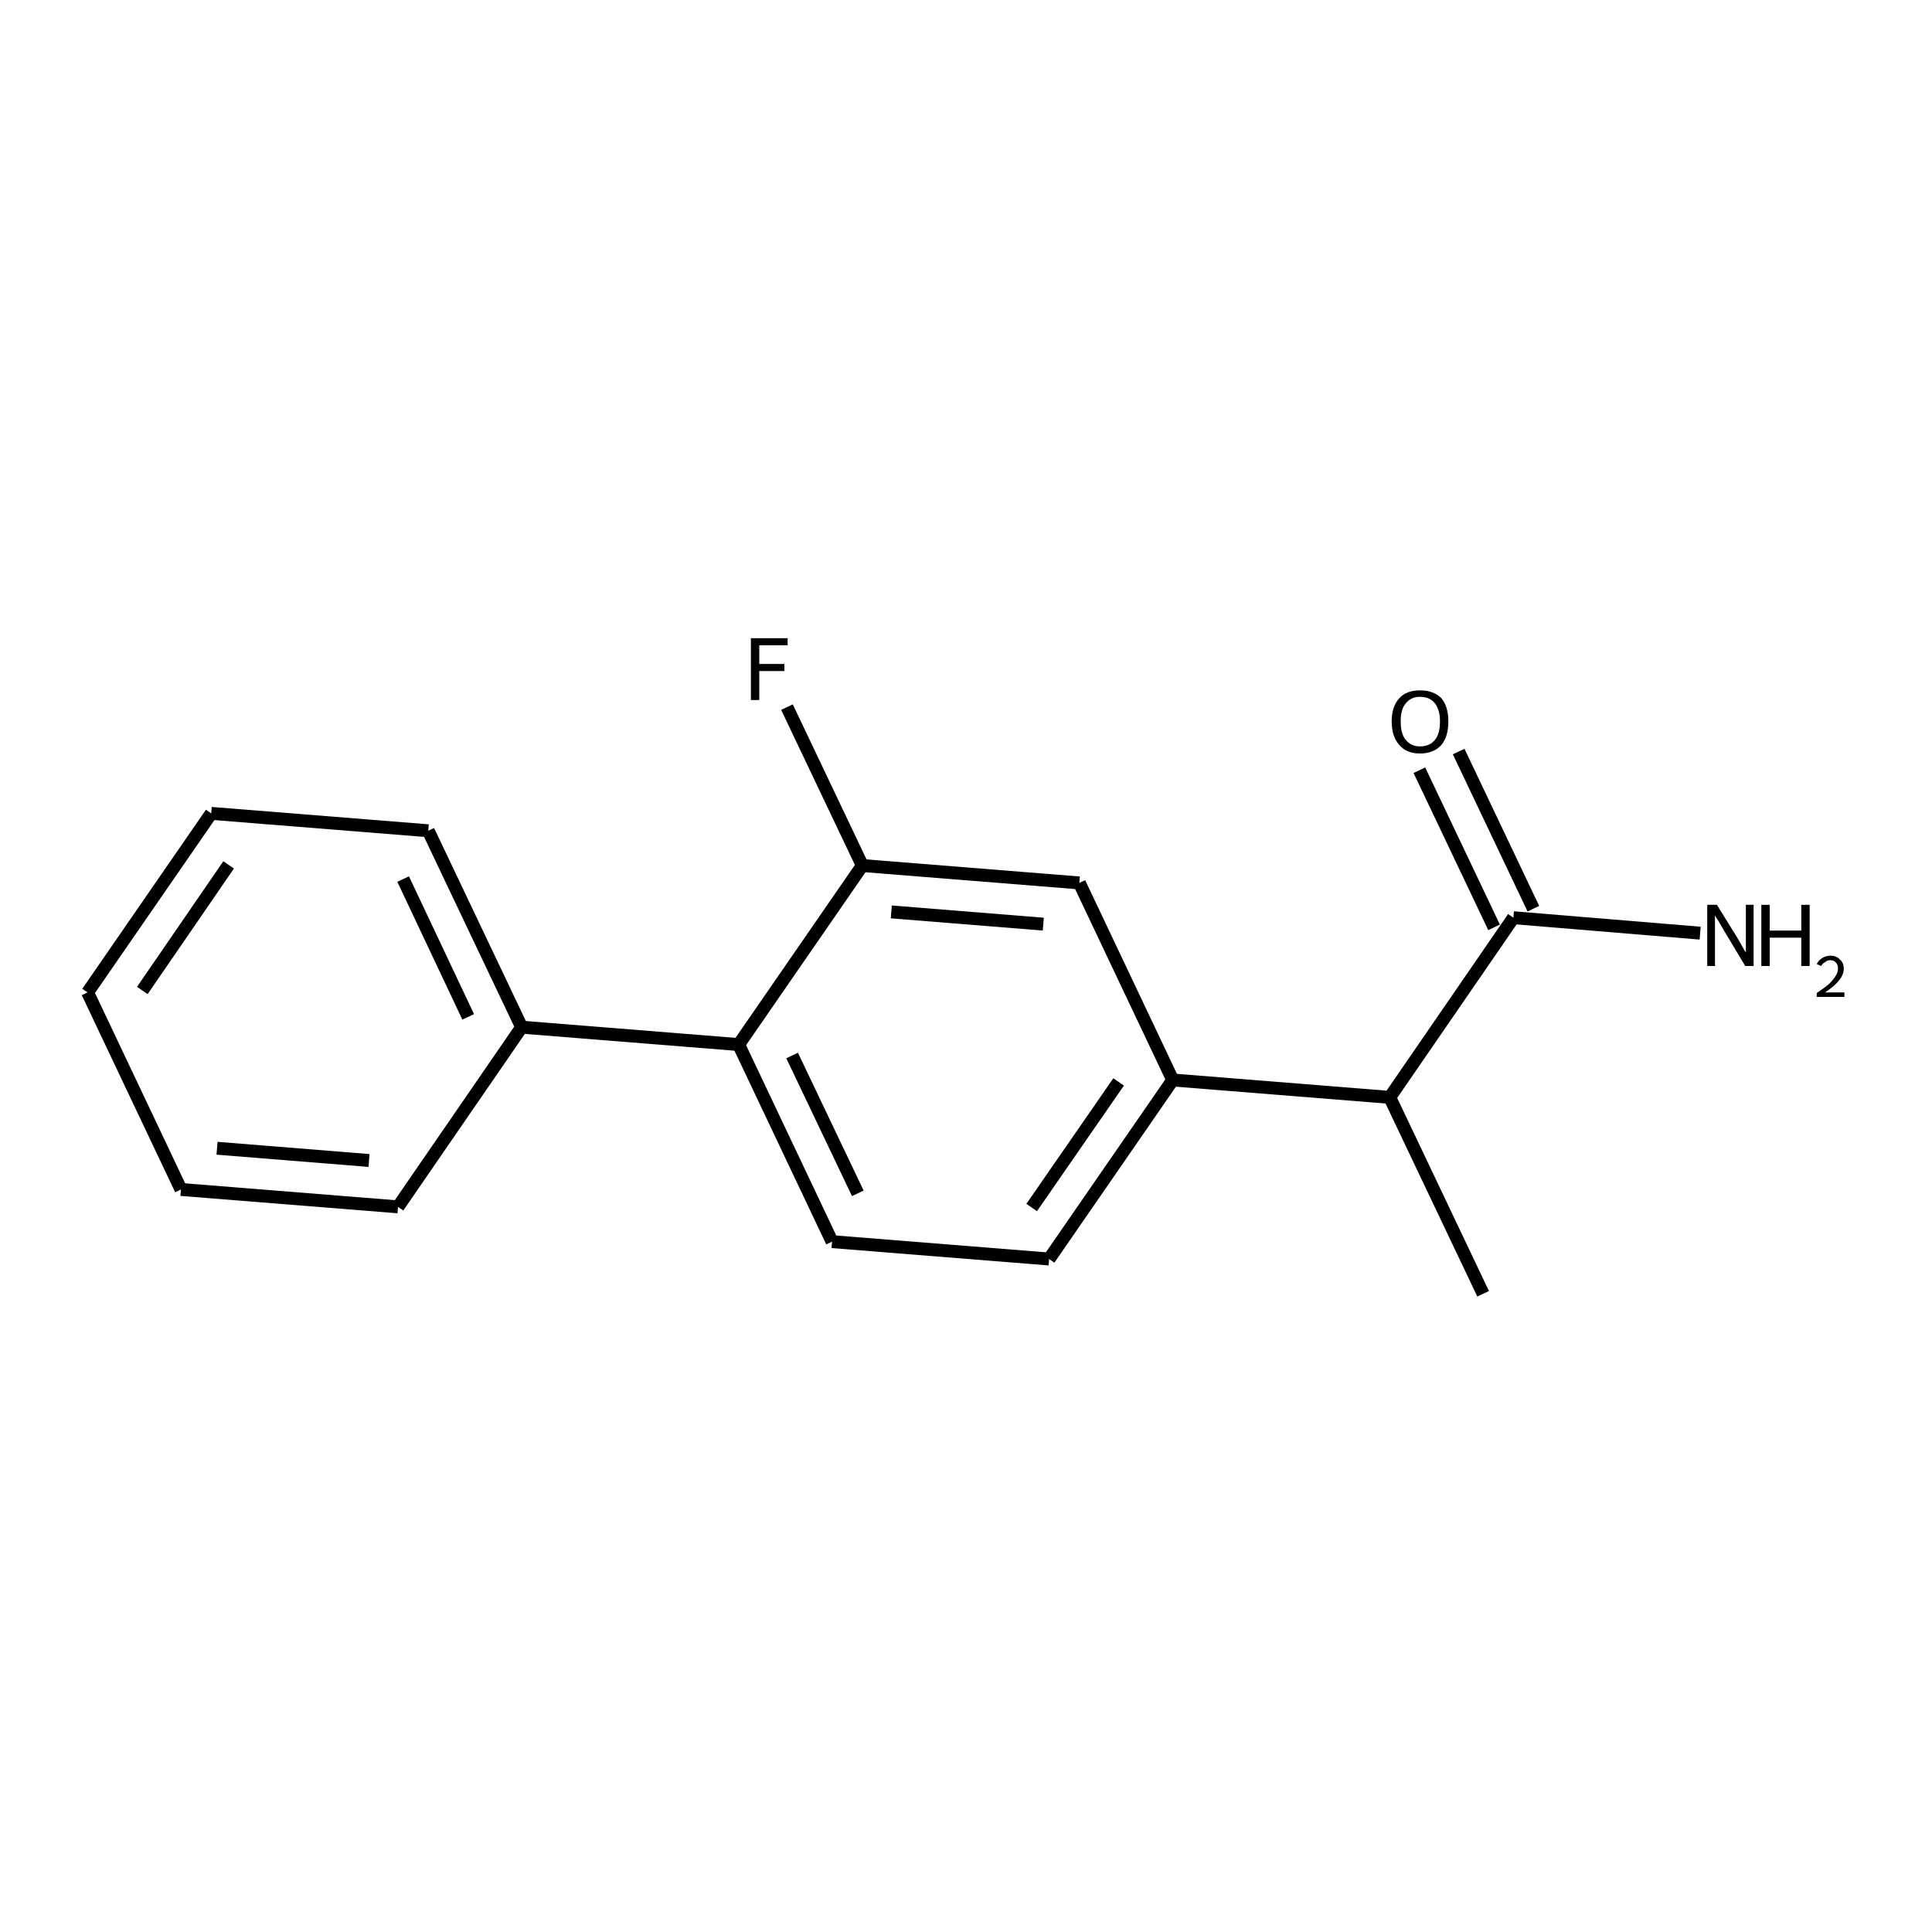 <?xml version='1.0' encoding='iso-8859-1'?>
<svg version='1.1' baseProfile='full'
              xmlns='http://www.w3.org/2000/svg'
                      xmlns:rdkit='http://www.rdkit.org/xml'
                      xmlns:xlink='http://www.w3.org/1999/xlink'
                  xml:space='preserve'
width='300px' height='300px' viewBox='0 0 300 300'>
<!-- END OF HEADER -->
<path class='bond-0 atom-0 atom-1' d='M 230.3,200.9 L 215.8,170.4' style='fill:none;fill-rule:evenodd;stroke:#000000;stroke-width:2.0px;stroke-linecap:butt;stroke-linejoin:miter;stroke-opacity:1' />
<path class='bond-1 atom-1 atom-2' d='M 215.8,170.4 L 235.0,142.5' style='fill:none;fill-rule:evenodd;stroke:#000000;stroke-width:2.0px;stroke-linecap:butt;stroke-linejoin:miter;stroke-opacity:1' />
<path class='bond-2 atom-2 atom-3' d='M 235.0,142.5 L 264.0,144.9' style='fill:none;fill-rule:evenodd;stroke:#000000;stroke-width:2.0px;stroke-linecap:butt;stroke-linejoin:miter;stroke-opacity:1' />
<path class='bond-3 atom-2 atom-4' d='M 232.0,144.0 L 220.4,119.6' style='fill:none;fill-rule:evenodd;stroke:#000000;stroke-width:2.0px;stroke-linecap:butt;stroke-linejoin:miter;stroke-opacity:1' />
<path class='bond-3 atom-2 atom-4' d='M 238.1,141.1 L 226.5,116.7' style='fill:none;fill-rule:evenodd;stroke:#000000;stroke-width:2.0px;stroke-linecap:butt;stroke-linejoin:miter;stroke-opacity:1' />
<path class='bond-4 atom-1 atom-5' d='M 215.8,170.4 L 182.1,167.7' style='fill:none;fill-rule:evenodd;stroke:#000000;stroke-width:2.0px;stroke-linecap:butt;stroke-linejoin:miter;stroke-opacity:1' />
<path class='bond-5 atom-5 atom-6' d='M 182.1,167.7 L 162.9,195.5' style='fill:none;fill-rule:evenodd;stroke:#000000;stroke-width:2.0px;stroke-linecap:butt;stroke-linejoin:miter;stroke-opacity:1' />
<path class='bond-5 atom-5 atom-6' d='M 173.7,168.0 L 160.2,187.5' style='fill:none;fill-rule:evenodd;stroke:#000000;stroke-width:2.0px;stroke-linecap:butt;stroke-linejoin:miter;stroke-opacity:1' />
<path class='bond-6 atom-6 atom-7' d='M 162.9,195.5 L 129.2,192.8' style='fill:none;fill-rule:evenodd;stroke:#000000;stroke-width:2.0px;stroke-linecap:butt;stroke-linejoin:miter;stroke-opacity:1' />
<path class='bond-7 atom-7 atom-8' d='M 129.2,192.8 L 114.7,162.2' style='fill:none;fill-rule:evenodd;stroke:#000000;stroke-width:2.0px;stroke-linecap:butt;stroke-linejoin:miter;stroke-opacity:1' />
<path class='bond-7 atom-7 atom-8' d='M 133.2,185.3 L 123.0,163.9' style='fill:none;fill-rule:evenodd;stroke:#000000;stroke-width:2.0px;stroke-linecap:butt;stroke-linejoin:miter;stroke-opacity:1' />
<path class='bond-8 atom-8 atom-9' d='M 114.7,162.2 L 81.0,159.5' style='fill:none;fill-rule:evenodd;stroke:#000000;stroke-width:2.0px;stroke-linecap:butt;stroke-linejoin:miter;stroke-opacity:1' />
<path class='bond-9 atom-9 atom-10' d='M 81.0,159.5 L 66.5,129.0' style='fill:none;fill-rule:evenodd;stroke:#000000;stroke-width:2.0px;stroke-linecap:butt;stroke-linejoin:miter;stroke-opacity:1' />
<path class='bond-9 atom-9 atom-10' d='M 72.7,157.9 L 62.6,136.5' style='fill:none;fill-rule:evenodd;stroke:#000000;stroke-width:2.0px;stroke-linecap:butt;stroke-linejoin:miter;stroke-opacity:1' />
<path class='bond-10 atom-10 atom-11' d='M 66.5,129.0 L 32.8,126.3' style='fill:none;fill-rule:evenodd;stroke:#000000;stroke-width:2.0px;stroke-linecap:butt;stroke-linejoin:miter;stroke-opacity:1' />
<path class='bond-11 atom-11 atom-12' d='M 32.8,126.3 L 13.6,154.1' style='fill:none;fill-rule:evenodd;stroke:#000000;stroke-width:2.0px;stroke-linecap:butt;stroke-linejoin:miter;stroke-opacity:1' />
<path class='bond-11 atom-11 atom-12' d='M 35.5,134.3 L 22.1,153.8' style='fill:none;fill-rule:evenodd;stroke:#000000;stroke-width:2.0px;stroke-linecap:butt;stroke-linejoin:miter;stroke-opacity:1' />
<path class='bond-12 atom-12 atom-13' d='M 13.6,154.1 L 28.1,184.7' style='fill:none;fill-rule:evenodd;stroke:#000000;stroke-width:2.0px;stroke-linecap:butt;stroke-linejoin:miter;stroke-opacity:1' />
<path class='bond-13 atom-13 atom-14' d='M 28.1,184.7 L 61.8,187.4' style='fill:none;fill-rule:evenodd;stroke:#000000;stroke-width:2.0px;stroke-linecap:butt;stroke-linejoin:miter;stroke-opacity:1' />
<path class='bond-13 atom-13 atom-14' d='M 33.7,178.3 L 57.3,180.2' style='fill:none;fill-rule:evenodd;stroke:#000000;stroke-width:2.0px;stroke-linecap:butt;stroke-linejoin:miter;stroke-opacity:1' />
<path class='bond-14 atom-8 atom-15' d='M 114.7,162.2 L 133.9,134.4' style='fill:none;fill-rule:evenodd;stroke:#000000;stroke-width:2.0px;stroke-linecap:butt;stroke-linejoin:miter;stroke-opacity:1' />
<path class='bond-15 atom-15 atom-16' d='M 133.9,134.4 L 122.2,109.8' style='fill:none;fill-rule:evenodd;stroke:#000000;stroke-width:2.0px;stroke-linecap:butt;stroke-linejoin:miter;stroke-opacity:1' />
<path class='bond-16 atom-15 atom-17' d='M 133.9,134.4 L 167.6,137.1' style='fill:none;fill-rule:evenodd;stroke:#000000;stroke-width:2.0px;stroke-linecap:butt;stroke-linejoin:miter;stroke-opacity:1' />
<path class='bond-16 atom-15 atom-17' d='M 138.4,141.6 L 162.0,143.5' style='fill:none;fill-rule:evenodd;stroke:#000000;stroke-width:2.0px;stroke-linecap:butt;stroke-linejoin:miter;stroke-opacity:1' />
<path class='bond-17 atom-17 atom-5' d='M 167.6,137.1 L 182.1,167.7' style='fill:none;fill-rule:evenodd;stroke:#000000;stroke-width:2.0px;stroke-linecap:butt;stroke-linejoin:miter;stroke-opacity:1' />
<path class='bond-18 atom-14 atom-9' d='M 61.8,187.4 L 81.0,159.5' style='fill:none;fill-rule:evenodd;stroke:#000000;stroke-width:2.0px;stroke-linecap:butt;stroke-linejoin:miter;stroke-opacity:1' />
<path class='atom-3' d='M 266.6 140.5
L 269.7 145.5
Q 270.0 146.0, 270.5 146.9
Q 271.0 147.8, 271.1 147.9
L 271.1 140.5
L 272.3 140.5
L 272.3 150.0
L 271.0 150.0
L 267.7 144.5
Q 267.3 143.8, 266.9 143.1
Q 266.4 142.4, 266.3 142.1
L 266.3 150.0
L 265.1 150.0
L 265.1 140.5
L 266.6 140.5
' fill='#000000'/>
<path class='atom-3' d='M 273.5 140.5
L 274.8 140.5
L 274.8 144.5
L 279.7 144.5
L 279.7 140.5
L 281.0 140.5
L 281.0 150.0
L 279.7 150.0
L 279.7 145.6
L 274.8 145.6
L 274.8 150.0
L 273.5 150.0
L 273.5 140.5
' fill='#000000'/>
<path class='atom-3' d='M 282.1 149.7
Q 282.4 149.1, 282.9 148.8
Q 283.5 148.4, 284.2 148.4
Q 285.2 148.4, 285.7 149.0
Q 286.3 149.5, 286.3 150.4
Q 286.3 151.3, 285.6 152.2
Q 284.9 153.1, 283.4 154.1
L 286.4 154.1
L 286.4 154.8
L 282.1 154.8
L 282.1 154.2
Q 283.3 153.4, 284.0 152.8
Q 284.7 152.1, 285.0 151.6
Q 285.4 151.0, 285.4 150.4
Q 285.4 149.8, 285.1 149.5
Q 284.8 149.1, 284.2 149.1
Q 283.7 149.1, 283.4 149.4
Q 283.0 149.6, 282.8 150.0
L 282.1 149.7
' fill='#000000'/>
<path class='atom-4' d='M 216.1 112.0
Q 216.1 109.7, 217.3 108.4
Q 218.4 107.2, 220.5 107.2
Q 222.6 107.2, 223.8 108.4
Q 224.9 109.7, 224.9 112.0
Q 224.9 114.4, 223.8 115.7
Q 222.6 117.0, 220.5 117.0
Q 218.4 117.0, 217.3 115.7
Q 216.1 114.4, 216.1 112.0
M 220.5 115.9
Q 222.0 115.9, 222.8 114.9
Q 223.6 114.0, 223.6 112.0
Q 223.6 110.2, 222.8 109.2
Q 222.0 108.2, 220.5 108.2
Q 219.1 108.2, 218.3 109.2
Q 217.5 110.1, 217.5 112.0
Q 217.5 114.0, 218.3 114.9
Q 219.1 115.9, 220.5 115.9
' fill='#000000'/>
<path class='atom-16' d='M 116.6 99.1
L 122.3 99.1
L 122.3 100.2
L 117.9 100.2
L 117.9 103.1
L 121.8 103.1
L 121.8 104.2
L 117.9 104.2
L 117.9 108.7
L 116.6 108.7
L 116.6 99.1
' fill='#000000'/>
</svg>
